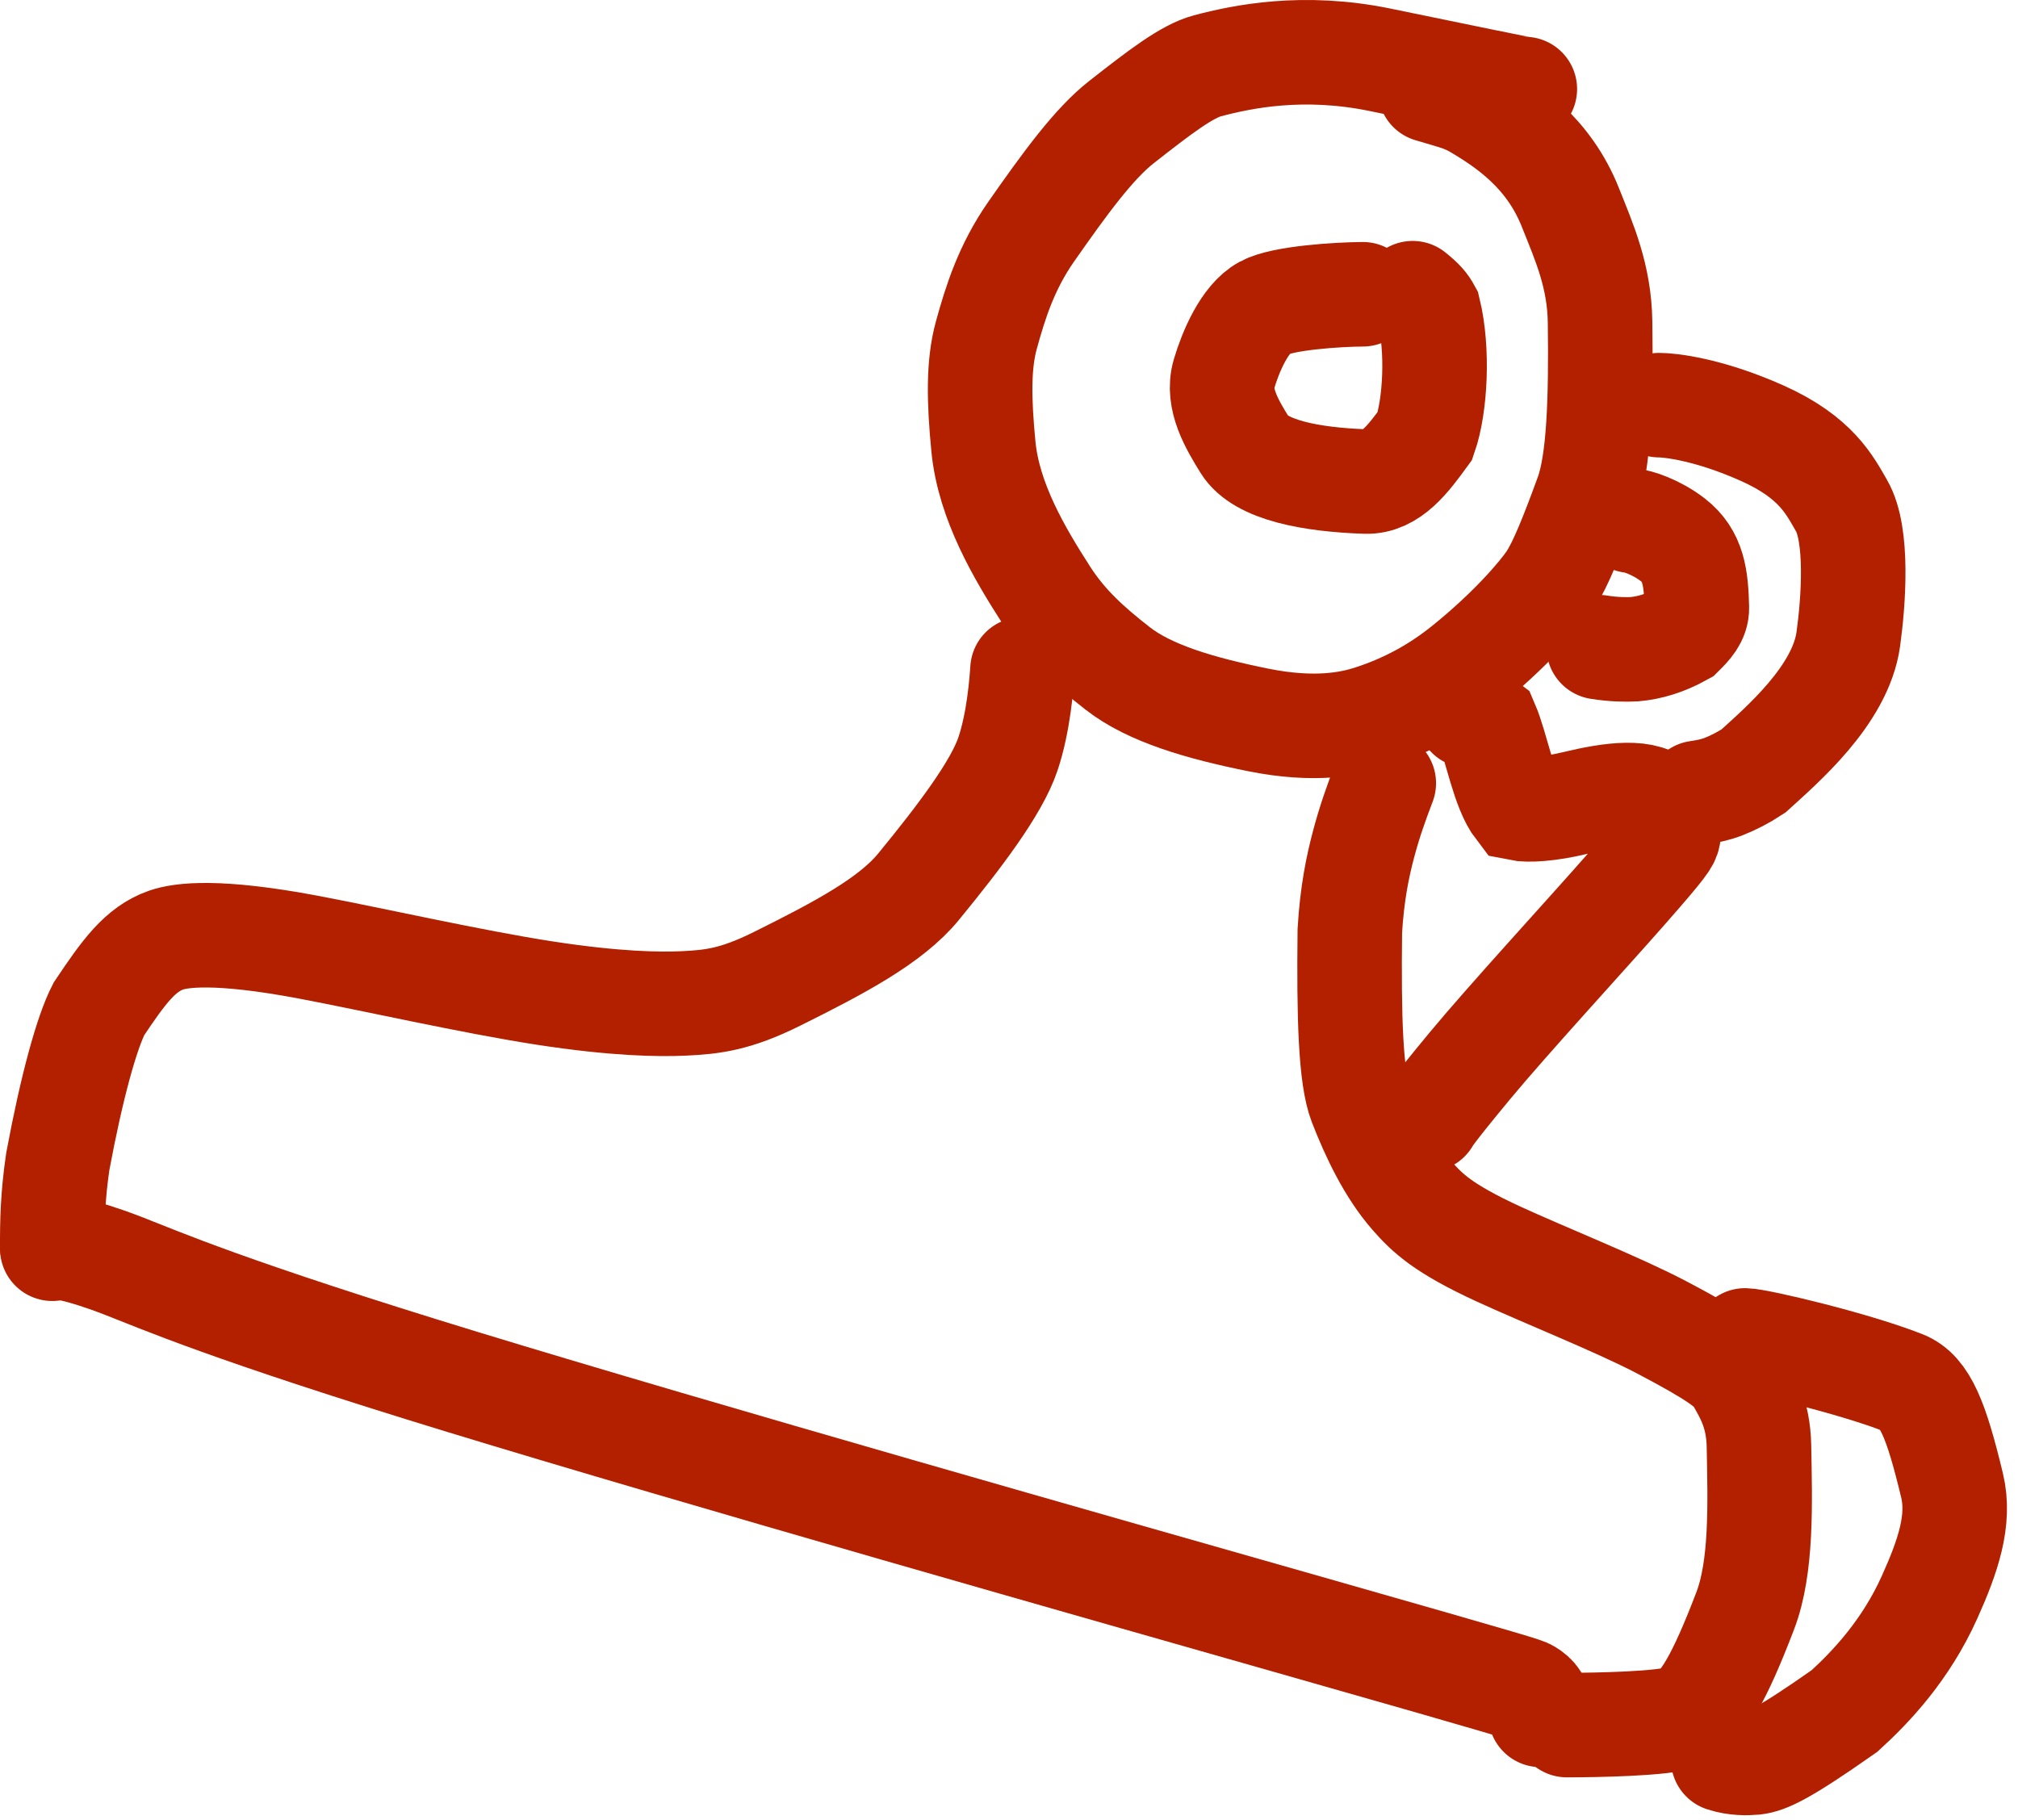 <?xml version="1.0" encoding="UTF-8"?> <svg xmlns="http://www.w3.org/2000/svg" width="92" height="83" viewBox="0 0 92 83" fill="none"><path d="M69.516 4.06C69.286 4.051 66.818 3.522 62.895 2.722C59.41 2.011 56.664 2.572 55.042 3.002C54.108 3.25 52.859 4.209 51.127 5.567C49.868 6.554 48.565 8.341 47.013 10.561C45.892 12.166 45.386 13.757 44.965 15.291C44.595 16.641 44.632 18.278 44.834 20.365C45.078 22.87 46.481 25.234 47.694 27.122C48.591 28.52 49.687 29.487 50.958 30.48C52.419 31.62 54.725 32.293 57.361 32.825C59.968 33.352 61.599 32.996 62.473 32.716C64.237 32.151 65.624 31.324 66.756 30.416C68.893 28.702 70.246 27.088 70.667 26.46C71.151 25.738 71.699 24.339 72.352 22.555C72.9 21.055 72.994 18.201 72.946 14.678C72.916 12.575 72.22 11.034 71.592 9.455C70.607 6.981 68.743 5.694 67.142 4.77C66.813 4.612 66.642 4.542 66.358 4.451C66.074 4.36 65.682 4.251 65.203 4.107" stroke="#B32000" stroke-width="4.766" stroke-linecap="round"></path><path d="M62.132 13.417C60.994 13.425 58.478 13.582 57.644 14.035C56.738 14.528 56.1 16.042 55.801 17.055C55.464 18.195 56.186 19.38 56.752 20.297C57.454 21.434 59.769 21.872 62.258 21.956C63.416 21.994 64.213 20.9 64.967 19.866C65.444 18.489 65.57 15.956 65.137 14.173C64.989 13.9 64.839 13.718 64.403 13.368" stroke="#B32000" stroke-width="4.766" stroke-linecap="round"></path><path d="M46.616 30.519C46.576 31.118 46.445 32.911 45.953 34.374C45.431 35.926 43.759 38.131 41.876 40.431C40.613 41.975 38.268 43.218 35.422 44.632C33.533 45.571 32.488 45.689 31.177 45.751C30.075 45.803 28.082 45.782 24.797 45.274C21.511 44.765 16.993 43.741 14.05 43.185C9.904 42.403 8.249 42.626 7.563 42.868C6.388 43.284 5.648 44.301 4.51 46.001C3.958 47.071 3.275 49.525 2.635 52.959C2.407 54.511 2.376 55.677 2.384 56.937" stroke="#B32000" stroke-width="4.766" stroke-linecap="round"></path><path d="M2.383 56.84C2.673 56.84 3.557 56.922 5.591 57.707C7.305 58.368 10.34 59.728 21.098 63.015C31.856 66.301 50.228 71.515 59.779 74.237C69.33 76.959 69.503 77.032 69.662 77.127C69.822 77.223 69.963 77.339 70.057 77.492C70.15 77.644 70.191 77.829 70.233 78.191" stroke="#B32000" stroke-width="4.766" stroke-linecap="round"></path><path d="M71.432 78.656C72.788 78.656 75.879 78.6 76.698 78.29C77.593 77.951 78.416 76.445 79.563 73.449C80.328 71.451 80.242 68.587 80.19 65.921C80.161 64.452 79.658 63.601 79.229 62.859C78.935 62.35 78.233 61.825 75.744 60.515C73.804 59.494 70.317 58.102 68.311 57.176C65.795 56.016 65.081 55.317 64.391 54.537C63.352 53.362 62.588 51.747 62.032 50.314C61.568 49.118 61.495 46.346 61.538 42.456C61.639 40.722 61.901 39.475 62.179 38.438C62.457 37.402 62.743 36.613 63.086 35.711" stroke="#B32000" stroke-width="4.766" stroke-linecap="round"></path><path d="M79.557 61.117C80.153 61.13 84.493 62.153 86.762 63.046C87.761 63.439 88.278 64.75 88.995 67.736C89.372 69.304 88.812 70.952 87.967 72.828C86.879 75.246 85.304 76.906 84.095 78.01C81.255 80.007 80.545 80.293 80 80.364C79.644 80.394 79.126 80.412 78.559 80.227" stroke="#B32000" stroke-width="4.766" stroke-linecap="round"></path><path d="M65.086 51.046C65.086 51.033 65.161 50.831 67.01 48.598C68.734 46.517 72.258 42.684 74.092 40.597C75.926 38.509 76.016 38.328 76.062 38.089C76.161 37.565 75.977 37.074 75.697 36.745C75.071 36.01 73.515 36.204 71.812 36.613C70.596 36.906 69.654 36.954 69.214 36.863C68.535 35.983 68.23 34.061 67.78 33.016C67.612 32.886 67.394 32.812 66.96 32.634" stroke="#B32000" stroke-width="4.766" stroke-linecap="round"></path><path d="M75.641 18.473C76.118 18.473 77.891 18.655 80.349 19.757C82.796 20.854 83.414 22.119 83.958 23.061C84.721 24.383 84.504 27.416 84.263 29.147C83.906 31.709 81.208 33.995 79.941 35.153C79.476 35.458 79.019 35.694 78.528 35.885C78.266 35.979 77.978 36.064 77.388 36.153" stroke="#B32000" stroke-width="4.766" stroke-linecap="round"></path><path d="M74.37 23.742C74.602 23.743 75.497 24.018 76.263 24.613C77.2 25.342 77.326 26.315 77.359 27.712C77.37 28.201 77.025 28.56 76.674 28.907C75.891 29.341 75.186 29.539 74.525 29.6C74.123 29.62 73.585 29.62 72.883 29.507" stroke="#B32000" stroke-width="4.766" stroke-linecap="round"></path></svg> 